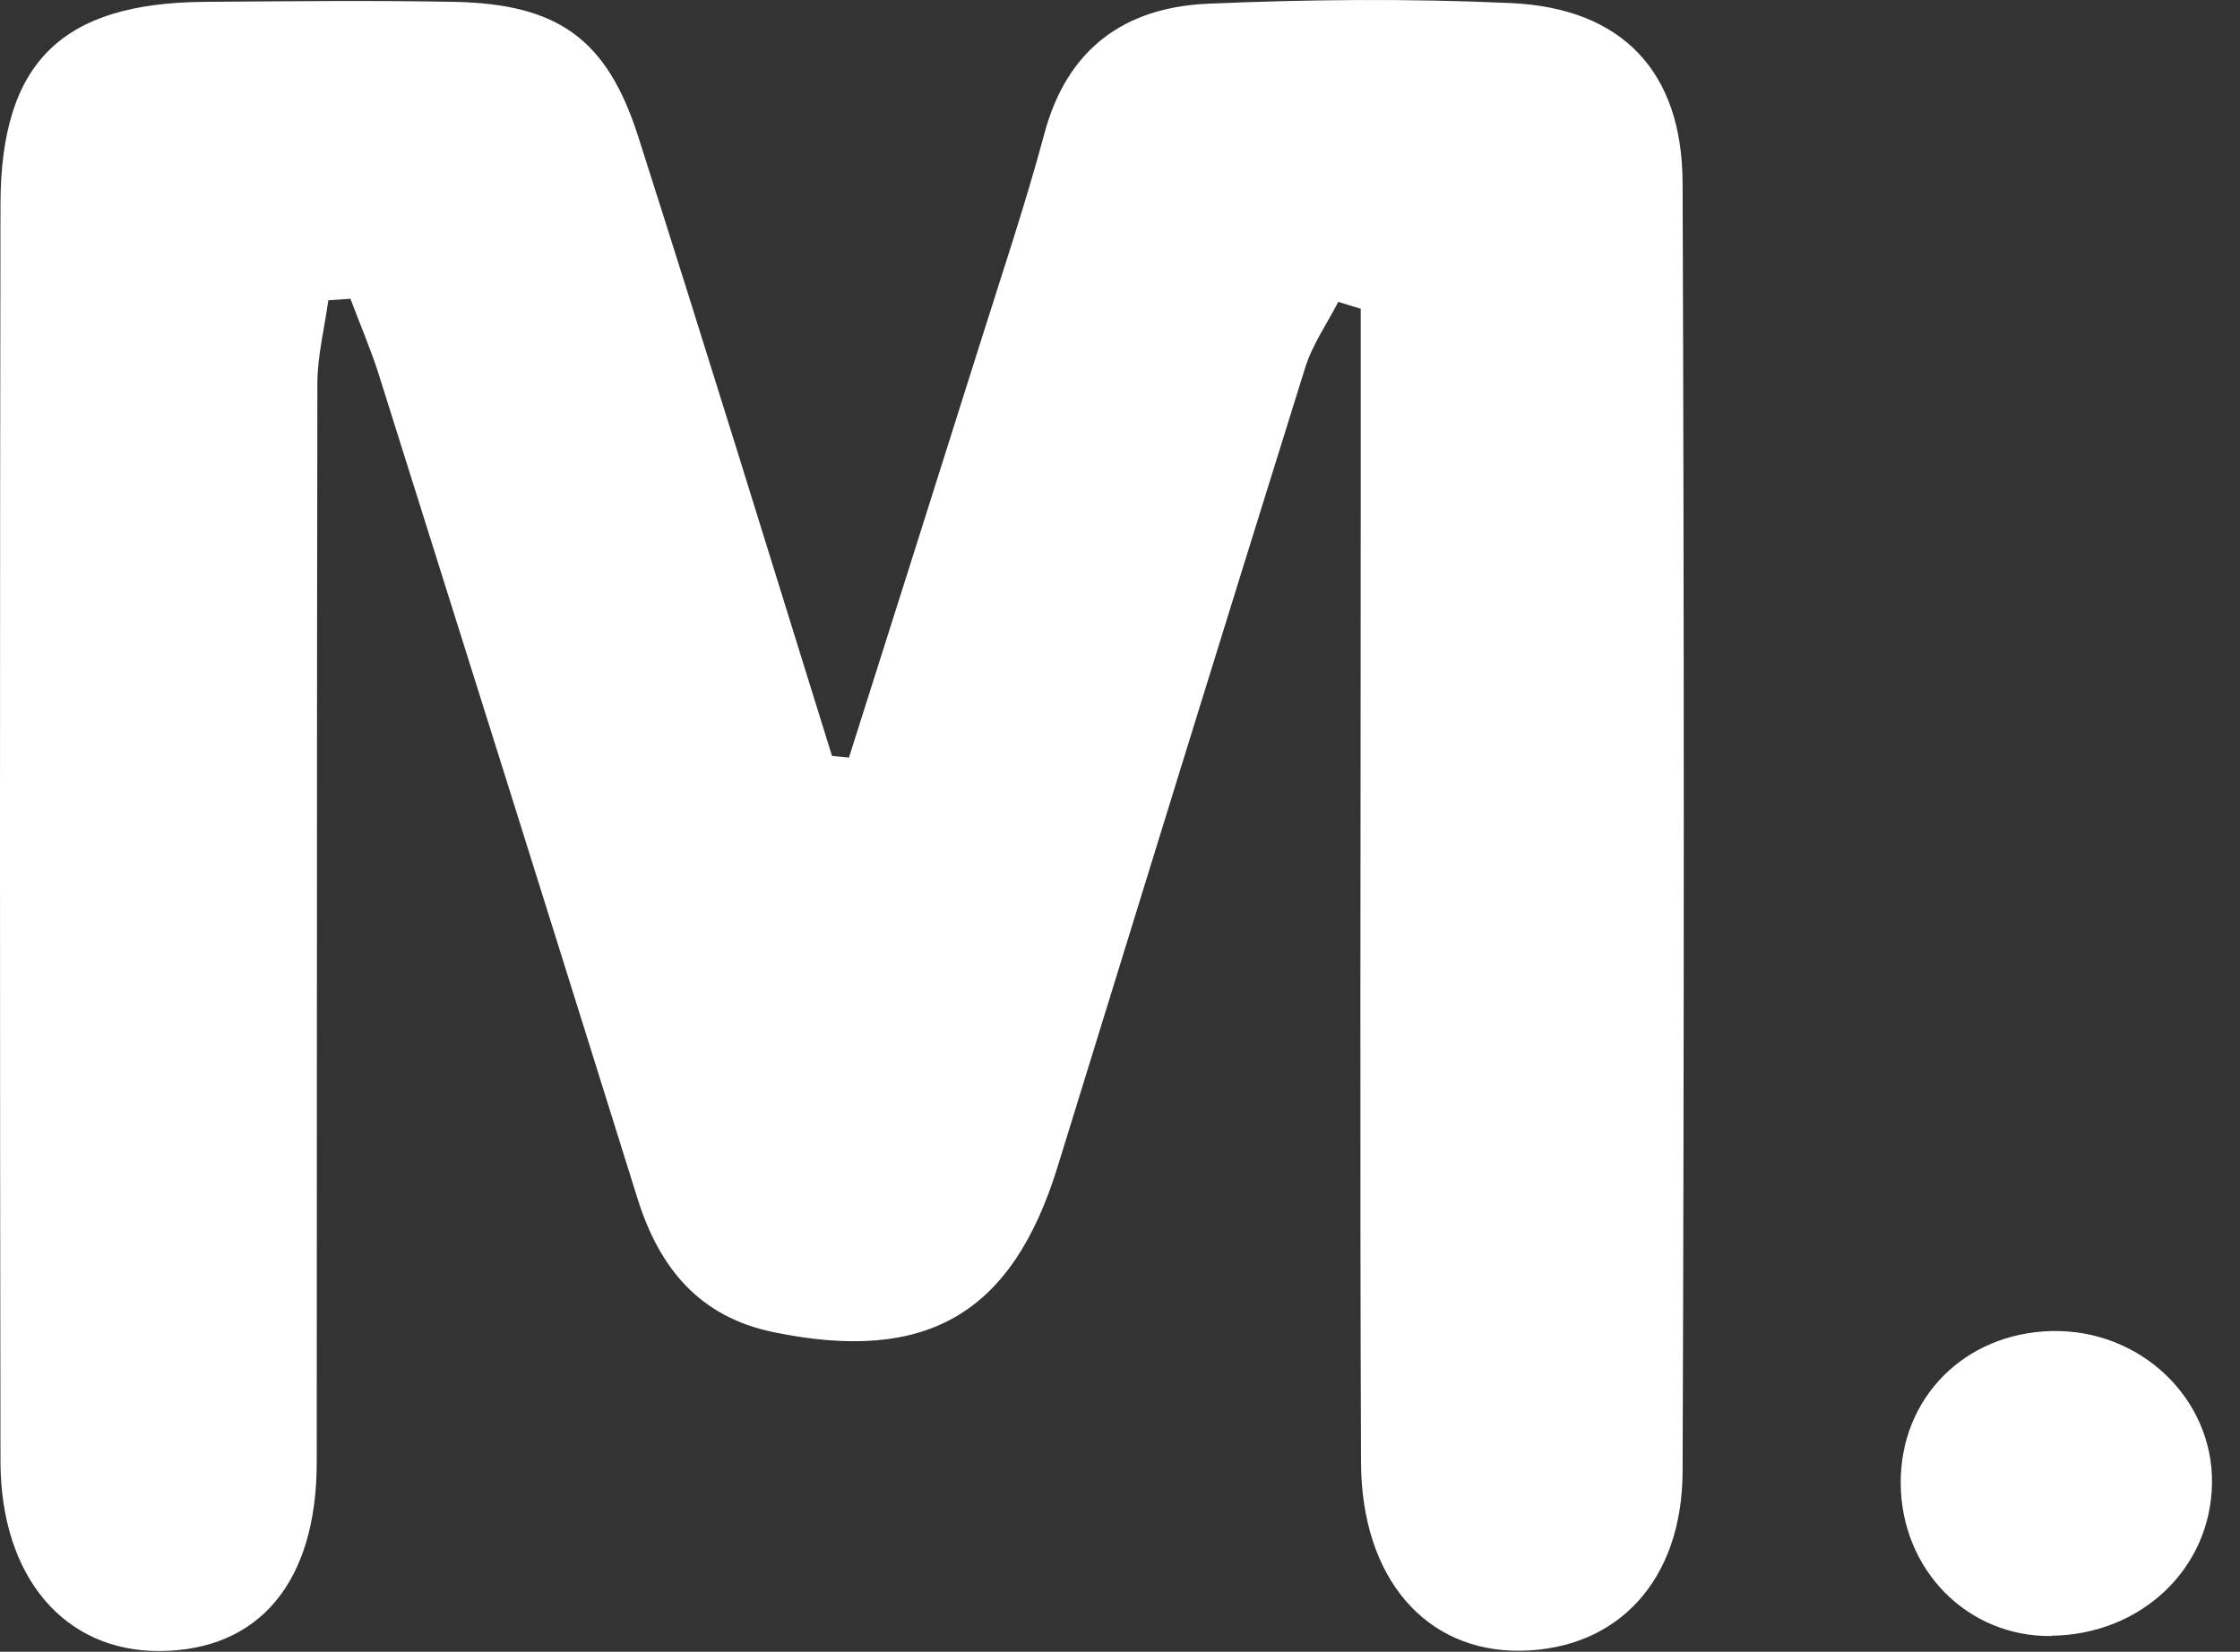 <?xml version="1.0" encoding="UTF-8" standalone="no"?>
<!DOCTYPE svg PUBLIC "-//W3C//DTD SVG 1.1//EN" "http://www.w3.org/Graphics/SVG/1.1/DTD/svg11.dtd">
<svg width="100%" height="100%" viewBox="0 0 80 59" version="1.1" xmlns="http://www.w3.org/2000/svg" xmlns:xlink="http://www.w3.org/1999/xlink" xml:space="preserve" xmlns:serif="http://www.serif.com/" style="fill-rule:evenodd;clip-rule:evenodd;stroke-linejoin:round;stroke-miterlimit:2;">
    <rect x="0" y="0" width="80" height="59" fill="#333333" stroke="none"/>
    <path d="M30.317,27.069C31.865,22.19 33.413,17.311 34.951,12.431C35.753,9.88 36.61,7.341 37.301,4.767C38.114,1.737 40.164,0.267 43.127,0.133C46.736,-0.023 50.368,-0.056 53.988,0.111C57.932,0.3 60.082,2.55 60.093,6.538C60.149,21.878 60.149,37.217 60.093,52.556C60.082,56.466 57.765,58.906 54.322,58.962C50.936,59.017 48.619,56.388 48.608,52.222C48.563,40.949 48.597,29.676 48.597,18.402L48.597,11.028C48.329,10.95 48.062,10.861 47.795,10.783C47.394,11.562 46.87,12.309 46.614,13.133C43.64,22.646 40.71,32.16 37.769,41.684C36.143,46.942 33.101,48.702 27.643,47.588C24.981,47.042 23.555,45.304 22.775,42.831C19.701,32.995 16.615,23.17 13.518,13.345C13.228,12.443 12.85,11.562 12.515,10.671C12.248,10.694 11.992,10.705 11.725,10.727C11.591,11.718 11.335,12.71 11.335,13.701C11.312,26.545 11.323,39.389 11.312,52.233C11.312,56.5 9.263,58.951 5.709,58.973C2.311,58.995 0.028,56.344 0.017,52.211C-0.006,37.239 -0.006,22.268 0.017,7.296C0.028,2.216 2.211,0.1 7.324,0.066C10.299,0.044 13.262,0.011 16.236,0.066C19.934,0.144 21.683,1.392 22.797,4.89C25.148,12.242 27.42,19.628 29.715,27.002C29.916,27.024 30.105,27.035 30.305,27.058L30.317,27.069Z" style="fill:white;fill-rule:nonzero;"/>
    <path d="M73.263,58.438C70.267,58.472 67.905,56.076 67.883,52.991C67.861,49.939 70.156,47.622 73.263,47.544C76.427,47.466 79.034,49.939 79,52.969C78.967,56.021 76.472,58.394 73.252,58.427L73.263,58.438Z" style="fill:white;fill-rule:nonzero;"/>
</svg>
